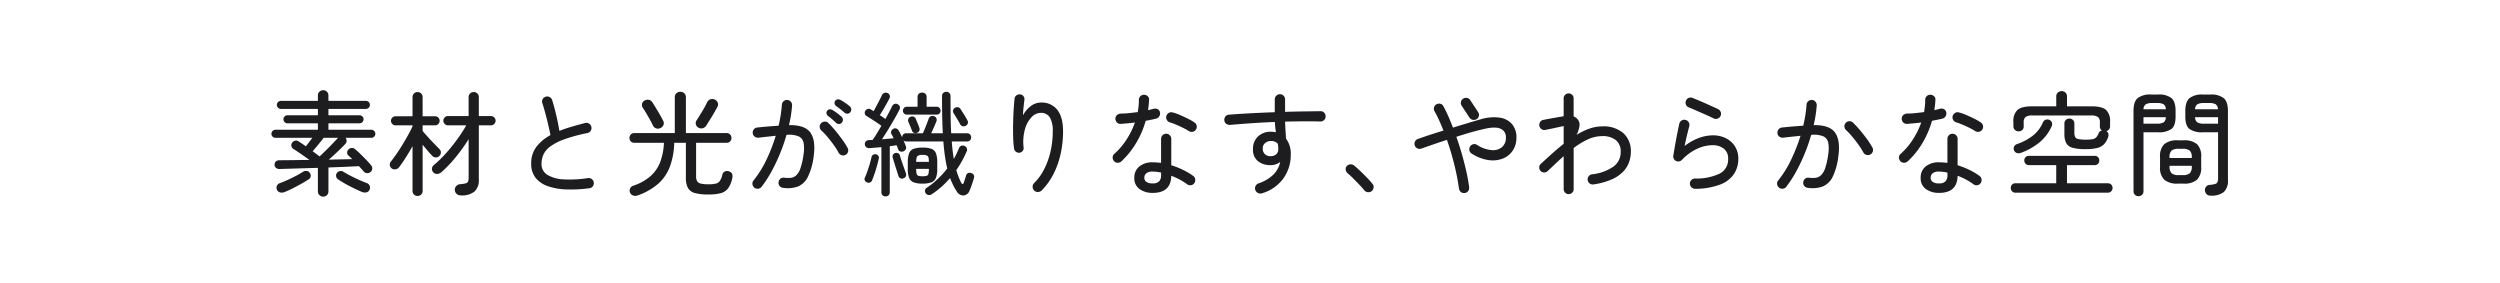<svg xmlns="http://www.w3.org/2000/svg" width="750" height="85" viewBox="0 0 750 85">
  <g id="グループ_747" data-name="グループ 747" transform="translate(-585 -2342)">
    <rect id="長方形_314" data-name="長方形 314" width="750" height="85" transform="translate(585 2342)" fill="#fff"/>
    <path id="パス_56986" data-name="パス 56986" d="M16.966,2.992a1.6,1.6,0,0,1-1.122-.442,1.465,1.465,0,0,1-.476-1.122V-5.644q-3.3.1-6.358.187T3.876-5.3a1.645,1.645,0,0,1-1.088-.34A1.171,1.171,0,0,1,2.38-6.6a1.137,1.137,0,0,1,.374-.952,1.547,1.547,0,0,1,1.088-.374q1.6,0,3.944-.034t5.032-.068q-1.224-.884-2.55-1.8t-2.312-1.53a1.28,1.28,0,0,1-.544-.85,1.191,1.191,0,0,1,.238-.986,1.435,1.435,0,0,1,.884-.595,1.3,1.3,0,0,1,1.02.187q.476.306,1.037.68t1.173.816q.374-.476.918-1.19t1.02-1.36H2.618a1.142,1.142,0,0,1-.833-.357,1.142,1.142,0,0,1-.357-.833,1.18,1.18,0,0,1,.357-.867,1.142,1.142,0,0,1,.833-.357h12.75v-1.938H6.222a1.142,1.142,0,0,1-.833-.357,1.18,1.18,0,0,1-.357-.867,1.142,1.142,0,0,1,.357-.833,1.142,1.142,0,0,1,.833-.357h9.146v-1.9H4.284a1.18,1.18,0,0,1-.867-.357,1.18,1.18,0,0,1-.357-.867,1.142,1.142,0,0,1,.357-.833,1.18,1.18,0,0,1,.867-.357H15.368V-27.37a1.465,1.465,0,0,1,.476-1.122,1.6,1.6,0,0,1,1.122-.442,1.536,1.536,0,0,1,1.1.442,1.491,1.491,0,0,1,.459,1.122v1.632H29.75a1.18,1.18,0,0,1,.867.357,1.142,1.142,0,0,1,.357.833,1.18,1.18,0,0,1-.357.867,1.18,1.18,0,0,1-.867.357H18.53v1.9h9.35a1.142,1.142,0,0,1,.833.357,1.142,1.142,0,0,1,.357.833,1.18,1.18,0,0,1-.357.867,1.142,1.142,0,0,1-.833.357H18.53v1.938H31.416a1.142,1.142,0,0,1,.833.357,1.18,1.18,0,0,1,.357.867,1.142,1.142,0,0,1-.357.833,1.142,1.142,0,0,1-.833.357H23.664a1.347,1.347,0,0,1,.323.935,1.29,1.29,0,0,1-.391.9q-.918.986-2.278,2.278T18.632-8.092q1.938-.068,3.757-.1t3.281-.068q-.34-.34-.629-.612t-.561-.51a1.14,1.14,0,0,1-.34-.918,1.2,1.2,0,0,1,.442-.884,1.369,1.369,0,0,1,.952-.425,1.416,1.416,0,0,1,.986.357q.748.612,1.666,1.513t1.768,1.785q.85.884,1.36,1.53a1.3,1.3,0,0,1,.357,1.037,1.443,1.443,0,0,1-.527,1,1.473,1.473,0,0,1-1.071.323,1.373,1.373,0,0,1-.969-.493q-.272-.34-.646-.748l-.782-.85q-1.734.1-4.131.2t-5.015.2V1.428a1.491,1.491,0,0,1-.459,1.122A1.536,1.536,0,0,1,16.966,2.992ZM5.338,1.632a2.248,2.248,0,0,1-1.275.1A1.411,1.411,0,0,1,3.094.952,1.456,1.456,0,0,1,3.06-.238a1.439,1.439,0,0,1,.884-.816Q5-1.428,6.307-2.023t2.55-1.258q1.241-.663,2.091-1.207a1.637,1.637,0,0,1,1.1-.221,1.2,1.2,0,0,1,.9.6,1.306,1.306,0,0,1-.442,1.972q-.884.578-2.125,1.275T7.837.493Q6.528,1.156,5.338,1.632ZM28.628,1.6Q27,.918,25.007-.1a34.705,34.705,0,0,1-3.553-2.074,1.342,1.342,0,0,1-.612-.9,1.314,1.314,0,0,1,.238-1.037,1.371,1.371,0,0,1,.9-.561,1.322,1.322,0,0,1,1.071.221q.816.51,2.057,1.156t2.567,1.241q1.326.595,2.346.969a1.434,1.434,0,0,1,.884.833A1.5,1.5,0,0,1,30.838.986a1.272,1.272,0,0,1-.935.731A2.36,2.36,0,0,1,28.628,1.6ZM15.878-9.078q.85-.782,1.887-1.8t2.006-2.04l1.649-1.734H17.1q-.408.544-1,1.275t-1.207,1.462q-.612.731-1.088,1.275.578.442,1.1.833T15.878-9.078Zm42.364,11.7A1.79,1.79,0,0,1,57,2.176,1.709,1.709,0,0,1,56.44,1.02a1.62,1.62,0,0,1,.442-1.207A1.721,1.721,0,0,1,58.14-.748,9.324,9.324,0,0,0,59.721-1a1,1,0,0,0,.7-.561,3.35,3.35,0,0,0,.17-1.224V-14.246a51.306,51.306,0,0,1-3.825,5.338,37.951,37.951,0,0,1-4.369,4.59,2.018,2.018,0,0,1-1.207.493,1.391,1.391,0,0,1-1.173-.459,1.415,1.415,0,0,1-.425-1.19,1.489,1.489,0,0,1,.561-1.02,30.72,30.72,0,0,0,2.669-2.482q1.377-1.428,2.686-3.06T57.936-15.3q1.122-1.632,1.938-3.094H54.4a1.317,1.317,0,0,1-.986-.425,1.361,1.361,0,0,1-.408-.969,1.343,1.343,0,0,1,.408-.986,1.343,1.343,0,0,1,.986-.408h6.188V-26.86a1.437,1.437,0,0,1,.459-1.1,1.527,1.527,0,0,1,1.071-.425,1.51,1.51,0,0,1,1.088.425,1.464,1.464,0,0,1,.442,1.1v5.678h3.638a1.343,1.343,0,0,1,.986.408,1.343,1.343,0,0,1,.408.986,1.361,1.361,0,0,1-.408.969,1.317,1.317,0,0,1-.986.425H63.648V-2.176a4.648,4.648,0,0,1-1.292,3.638A6.068,6.068,0,0,1,58.242,2.618Zm-12.954.17A1.51,1.51,0,0,1,44.2,2.363a1.464,1.464,0,0,1-.442-1.1v-13.4Q42.772-10.37,41.7-8.687T39.712-5.814a1.642,1.642,0,0,1-1.071.612,1.447,1.447,0,0,1-1.173-.306,1.457,1.457,0,0,1-.527-1.02A1.327,1.327,0,0,1,37.3-7.582q.714-.884,1.632-2.21t1.836-2.839q.918-1.513,1.717-2.958t1.275-2.5v-.306h-5.1a1.3,1.3,0,0,1-.952-.408,1.3,1.3,0,0,1-.408-.952,1.288,1.288,0,0,1,.408-.969,1.333,1.333,0,0,1,.952-.391h5.1V-26.86a1.464,1.464,0,0,1,.442-1.1,1.51,1.51,0,0,1,1.088-.425,1.468,1.468,0,0,1,1.054.425,1.464,1.464,0,0,1,.442,1.1v5.746h3.74a1.316,1.316,0,0,1,.969.391,1.316,1.316,0,0,1,.391.969,1.333,1.333,0,0,1-.391.952,1.288,1.288,0,0,1-.969.408h-3.74v1.7q.578.68,1.5,1.7t1.887,2.023q.969,1,1.649,1.683a1.42,1.42,0,0,1,.442,1.037,1.42,1.42,0,0,1-.442,1.037,1.35,1.35,0,0,1-1.037.442,1.459,1.459,0,0,1-1.071-.442q-.578-.578-1.36-1.5t-1.564-1.87V1.258a1.481,1.481,0,0,1-1.5,1.53ZM96.8.476a41.4,41.4,0,0,1-6.851.357,18.614,18.614,0,0,1-5.559-.969,8.06,8.06,0,0,1-3.706-2.516,6.668,6.668,0,0,1-1.326-4.284,8.044,8.044,0,0,1,1.564-5.015,13.19,13.19,0,0,1,4.216-3.519q-.272-1.394-.7-3.213t-.9-3.553q-.476-1.734-.85-2.856a1.379,1.379,0,0,1,.119-1.173A1.51,1.51,0,0,1,83.742-27a1.488,1.488,0,0,1,1.139.119,1.512,1.512,0,0,1,.765.9q.68,2.176,1.241,4.59t.935,4.658q1.7-.68,3.672-1.258t4.08-1.122a1.494,1.494,0,0,1,1.156.2,1.471,1.471,0,0,1,.68.986,1.494,1.494,0,0,1-.2,1.156,1.458,1.458,0,0,1-.952.68,47.312,47.312,0,0,0-7.021,1.9,16.484,16.484,0,0,0-4.182,2.159,6.349,6.349,0,0,0-2.04,2.431,6.757,6.757,0,0,0-.561,2.72A3.711,3.711,0,0,0,84.2-3.553a10.307,10.307,0,0,0,4.9,1.36,34.575,34.575,0,0,0,7.327-.391,1.511,1.511,0,0,1,1.122.323,1.42,1.42,0,0,1,.578,1A1.452,1.452,0,0,1,97.835-.1,1.445,1.445,0,0,1,96.8.476Zm14.518,2.142a1.977,1.977,0,0,1-1.394.034A1.537,1.537,0,0,1,109,1.768,1.607,1.607,0,0,1,109.038.51a1.581,1.581,0,0,1,1.02-.816,15.419,15.419,0,0,0,5-2.771A10.791,10.791,0,0,0,118-7.225a18.12,18.12,0,0,0,1.173-5.933H110.3a1.4,1.4,0,0,1-1.054-.425,1.441,1.441,0,0,1-.408-1.037,1.441,1.441,0,0,1,.408-1.037,1.4,1.4,0,0,1,1.054-.425h12.138v-10.71a1.588,1.588,0,0,1,.476-1.224,1.682,1.682,0,0,1,1.19-.442,1.682,1.682,0,0,1,1.19.442,1.588,1.588,0,0,1,.476,1.224v10.71h12.172a1.438,1.438,0,0,1,1.088.425,1.441,1.441,0,0,1,.408,1.037,1.441,1.441,0,0,1-.408,1.037,1.438,1.438,0,0,1-1.088.425h-9.112v10a3.05,3.05,0,0,0,.306,1.513,1.7,1.7,0,0,0,1.139.731,10.3,10.3,0,0,0,2.329.2,8.547,8.547,0,0,0,2.21-.221,2.014,2.014,0,0,0,1.19-.85,6.31,6.31,0,0,0,.714-1.853,1.338,1.338,0,0,1,.748-.918,1.678,1.678,0,0,1,1.326,0,1.287,1.287,0,0,1,.867.782,2.239,2.239,0,0,1,.017,1.258A8.038,8.038,0,0,1,138.448.476a4.023,4.023,0,0,1-2.176,1.462,13.615,13.615,0,0,1-3.706.408,15.331,15.331,0,0,1-4.063-.425A3.374,3.374,0,0,1,126.395.408a6.161,6.161,0,0,1-.629-3.06V-13.158h-3.5a22.052,22.052,0,0,1-1.292,7.14,13.058,13.058,0,0,1-3.5,5.134A18.748,18.748,0,0,1,111.316,2.618Zm18.258-20.3a1.487,1.487,0,0,1-.8-.952,1.41,1.41,0,0,1,.153-1.19q.442-.68,1.037-1.632t1.173-1.955q.578-1,.952-1.819a1.811,1.811,0,0,1,1-.969,1.809,1.809,0,0,1,1.309.051,1.758,1.758,0,0,1,.9.884,1.426,1.426,0,0,1-.085,1.326q-.408.782-.986,1.785t-1.207,2.006q-.629,1-1.139,1.819a1.847,1.847,0,0,1-1,.782A1.681,1.681,0,0,1,129.574-17.68Zm-11.39.068a1.663,1.663,0,0,1-1.309.136,1.636,1.636,0,0,1-1-.884q-.34-.748-.884-1.717t-1.122-1.955q-.578-.986-1.054-1.666a1.526,1.526,0,0,1-.2-1.173,1.411,1.411,0,0,1,.782-.969,1.8,1.8,0,0,1,1.241-.221,1.61,1.61,0,0,1,1.037.7q.442.68,1.054,1.683t1.207,2.04q.6,1.037.969,1.785a1.487,1.487,0,0,1,.17,1.258A1.768,1.768,0,0,1,118.184-17.612ZM154.9.34a1.445,1.445,0,0,1-1.037-.578,1.4,1.4,0,0,1-.289-1.122,1.465,1.465,0,0,1,.561-1.037,1.4,1.4,0,0,1,1.139-.289,8.3,8.3,0,0,0,1.972.034,2.907,2.907,0,0,0,1.615-.748,5.209,5.209,0,0,0,1.275-2.125,20.987,20.987,0,0,0,.918-4.131,10.406,10.406,0,0,0,.017-3.519,2.631,2.631,0,0,0-1.5-1.921,7.713,7.713,0,0,0-3.621-.442A52.776,52.776,0,0,1,154.037-10,54.02,54.02,0,0,1,151.5-4.641,34.557,34.557,0,0,1,148.478.034a1.489,1.489,0,0,1-1.037.578A1.577,1.577,0,0,1,146.3.306a1.6,1.6,0,0,1-.561-1.037,1.446,1.446,0,0,1,.323-1.139,30.984,30.984,0,0,0,3.893-6.256,50.7,50.7,0,0,0,2.771-7.14q-1.258.136-2.55.272t-2.652.306a1.679,1.679,0,0,1-1.139-.34,1.408,1.408,0,0,1-.561-1.02,1.51,1.51,0,0,1,.323-1.139,1.466,1.466,0,0,1,1.037-.561q1.6-.17,3.23-.306t3.162-.238q.408-1.7.646-3.3t.34-2.958a1.486,1.486,0,0,1,.51-1.071,1.458,1.458,0,0,1,1.088-.391,1.486,1.486,0,0,1,1.071.51,1.5,1.5,0,0,1,.391,1.122,36.7,36.7,0,0,1-.918,5.916q4.794-.068,6.426,2.261t.986,6.987a19.729,19.729,0,0,1-1.734,6.239,5.922,5.922,0,0,1-2.992,2.924A9.006,9.006,0,0,1,154.9.34Zm18.768-9.894a1.42,1.42,0,0,1-1.156.119,1.524,1.524,0,0,1-.918-.731,20.354,20.354,0,0,0-1.5-2.38q-.884-1.224-1.836-2.363a18.4,18.4,0,0,0-1.87-1.955,1.482,1.482,0,0,1-.476-1.054,1.37,1.37,0,0,1,.408-1.088,1.544,1.544,0,0,1,1.088-.51,1.37,1.37,0,0,1,1.088.408,28.264,28.264,0,0,1,2.074,2.261q1.088,1.309,2.074,2.669a23.49,23.49,0,0,1,1.632,2.55,1.469,1.469,0,0,1,.136,1.156A1.439,1.439,0,0,1,173.672-9.554Zm-2.856-9.588q-.544-.544-1.173-1.088t-1.241-.986a1.244,1.244,0,0,1-.442-.714.994.994,0,0,1,.2-.85.971.971,0,0,1,.765-.425,1.584,1.584,0,0,1,.9.255,12.066,12.066,0,0,1,1.326.9q.782.6,1.326,1.071a1.174,1.174,0,0,1,.391.867,1.23,1.23,0,0,1-.323.9,1.062,1.062,0,0,1-.85.408A1.271,1.271,0,0,1,170.816-19.142Zm2.55-3.06a28.5,28.5,0,0,0-2.516-1.972,1.329,1.329,0,0,1-.459-.7.973.973,0,0,1,.153-.833,1.056,1.056,0,0,1,.765-.493,1.393,1.393,0,0,1,.9.221,15.018,15.018,0,0,1,1.377.85,14.148,14.148,0,0,1,1.343,1.02,1.185,1.185,0,0,1,.442.867,1.243,1.243,0,0,1-.272.9,1.079,1.079,0,0,1-.833.442A1.173,1.173,0,0,1,173.366-22.2ZM185.674,2.924a1.254,1.254,0,0,1-.9-.34,1.208,1.208,0,0,1-.357-.918V-11.866q-.952.1-1.853.17t-1.683.136a1.436,1.436,0,0,1-.969-.255,1.193,1.193,0,0,1-.459-.867,1.144,1.144,0,0,1,.306-.9,1.282,1.282,0,0,1,.884-.391q.272,0,.561-.017t.561-.017q.578-.782,1.258-1.9t1.394-2.346q-.578-.442-1.394-.986T181.407-20.3q-.8-.51-1.411-.884a1.018,1.018,0,0,1-.544-.7,1.163,1.163,0,0,1,.136-.867,1.229,1.229,0,0,1,.714-.561,1.059,1.059,0,0,1,.918.119l.391.238q.221.136.459.306.374-.646.867-1.564t.952-1.819q.459-.9.7-1.445a1.247,1.247,0,0,1,.714-.646,1.261,1.261,0,0,1,.952.034,1.128,1.128,0,0,1,.646.663,1.133,1.133,0,0,1-.068.935q-.34.68-.85,1.6t-1.054,1.836q-.544.918-.986,1.6.476.306.9.595t.765.561q1.258-2.21,2.006-3.808a1.3,1.3,0,0,1,.714-.7,1.056,1.056,0,0,1,.952.085,1.128,1.128,0,0,1,.646.663,1.145,1.145,0,0,1-.1.969q-.646,1.292-1.547,2.856T186.422-17.1q-.952,1.564-1.836,2.89.918-.068,1.819-.153t1.683-.153q-.17-.374-.323-.68a4.058,4.058,0,0,0-.323-.544,1.1,1.1,0,0,1-.068-.918,1.278,1.278,0,0,1,.612-.68,1.065,1.065,0,0,1,.935-.1,1.251,1.251,0,0,1,.7.646,8.973,8.973,0,0,1,.493.9q.255.527.527,1.105a1.246,1.246,0,0,1,.323-.867,1.112,1.112,0,0,1,.867-.357h5.032q.238-.51.578-1.343t.663-1.683q.323-.85.493-1.326a1.139,1.139,0,0,1,.629-.748,1.3,1.3,0,0,1,.969-.034,1.079,1.079,0,0,1,.7.578,1.191,1.191,0,0,1,.017.986q-.238.612-.7,1.666t-.867,1.9h3.5q-.136-2.448-.187-5.236t-.051-5.95a1.179,1.179,0,0,1,.374-.918,1.315,1.315,0,0,1,.918-.34,1.221,1.221,0,0,1,.9.357,1.264,1.264,0,0,1,.357.935q0,3.128.034,5.916t.17,5.236h4.76a1.153,1.153,0,0,1,.9.357,1.246,1.246,0,0,1,.323.867,1.246,1.246,0,0,1-.323.867,1.153,1.153,0,0,1-.9.357h-4.59q.2,2.822.612,5.236a14.622,14.622,0,0,0,.85-1.615q.374-.833.714-1.615a1.23,1.23,0,0,1,.714-.714,1.17,1.17,0,0,1,.952.068,1.191,1.191,0,0,1,.663.663,1.25,1.25,0,0,1-.051,1,30.414,30.414,0,0,1-3.094,5.576,21.869,21.869,0,0,0,1.5,3.842q.2.34.408.323t.34-.391q.068-.2.221-.68l.306-.952q.153-.476.187-.612a1.025,1.025,0,0,1,.6-.646,1.235,1.235,0,0,1,.9,0,1.274,1.274,0,0,1,.731.51,1.093,1.093,0,0,1,.119.918q-.2.714-.578,1.836t-.714,1.9a2.191,2.191,0,0,1-1.819,1.564,2.32,2.32,0,0,1-2.125-1.326A16.6,16.6,0,0,1,205.9-.544q-.476-.986-.884-2.04a25.722,25.722,0,0,1-5.508,4.862,1.255,1.255,0,0,1-.952.221,1.321,1.321,0,0,1-.85-.527,1.231,1.231,0,0,1-.2-.884,1.019,1.019,0,0,1,.51-.748,24.9,24.9,0,0,0,3.3-2.635A27.628,27.628,0,0,0,204.17-5.44q-.408-1.768-.7-3.791t-.459-4.335H191.828a1.059,1.059,0,0,1-.782-.306q.442.986.68,1.666a1.081,1.081,0,0,1,.017.969,1.357,1.357,0,0,1-.7.629,1.319,1.319,0,0,1-.952.051.973.973,0,0,1-.646-.663q-.1-.272-.2-.578a3.616,3.616,0,0,0-.272-.612q-.442.034-.952.119t-1.088.153v13.8a1.208,1.208,0,0,1-.357.918A1.254,1.254,0,0,1,185.674,2.924ZM196.758-.918a7.31,7.31,0,0,1-2.686-.391,2.369,2.369,0,0,1-1.343-1.36,7.452,7.452,0,0,1-.391-2.7v-1.9a7.572,7.572,0,0,1,.391-2.737,2.309,2.309,0,0,1,1.343-1.343,7.614,7.614,0,0,1,2.686-.374,7.614,7.614,0,0,1,2.686.374,2.309,2.309,0,0,1,1.343,1.343,7.573,7.573,0,0,1,.391,2.737v1.9a7.452,7.452,0,0,1-.391,2.7,2.369,2.369,0,0,1-1.343,1.36A7.31,7.31,0,0,1,196.758-.918Zm-4.692-20.706a1.139,1.139,0,0,1-.867-.34,1.143,1.143,0,0,1-.323-.816,1.2,1.2,0,0,1,.323-.833,1.112,1.112,0,0,1,.867-.357h3.2v-2.924a1.276,1.276,0,0,1,.374-.969,1.369,1.369,0,0,1,.986-.357,1.369,1.369,0,0,1,.986.357,1.276,1.276,0,0,1,.374.969v2.924h3.026a1.06,1.06,0,0,1,.85.357,1.241,1.241,0,0,1,.306.833,1.178,1.178,0,0,1-.306.816,1.085,1.085,0,0,1-.85.34ZM180.132-1.258a1.25,1.25,0,0,1-.663-.561.933.933,0,0,1-.017-.867q.374-.816.748-1.887t.714-2.21q.34-1.139.544-2.091a1.012,1.012,0,0,1,.476-.7,1.2,1.2,0,0,1,.816-.153,1.228,1.228,0,0,1,.748.459.954.954,0,0,1,.136.867q-.34,1.53-.884,3.315a32.266,32.266,0,0,1-1.088,3.077A1.135,1.135,0,0,1,180.132-1.258ZM191.08-2.516a1.169,1.169,0,0,1-.935.017,1.089,1.089,0,0,1-.6-.7q-.238-.714-.561-1.734l-.646-2.04q-.323-1.02-.527-1.768a1.029,1.029,0,0,1,.119-.884,1.12,1.12,0,0,1,.7-.476,1.2,1.2,0,0,1,.85.1,1.079,1.079,0,0,1,.51.714q.2.714.527,1.666t.663,1.921l.578,1.649a1.12,1.12,0,0,1,0,.935A1.146,1.146,0,0,1,191.08-2.516Zm18.632-15.742a1.24,1.24,0,0,1-.918.119,1.174,1.174,0,0,1-.748-.595q-.306-.612-.918-1.615t-1.054-1.717a1.019,1.019,0,0,1-.136-.884,1.137,1.137,0,0,1,.578-.714,1.217,1.217,0,0,1,.935-.153,1.193,1.193,0,0,1,.731.561q.476.714,1.088,1.7t.952,1.666a1.127,1.127,0,0,1,.119.935A1.327,1.327,0,0,1,209.712-18.258Zm-14.62,2.108a1.235,1.235,0,0,1-.9,0,1.025,1.025,0,0,1-.595-.646q-.17-.476-.527-1.343t-.561-1.343a1.006,1.006,0,0,1,.017-.9,1.218,1.218,0,0,1,.663-.595,1.128,1.128,0,0,1,.918-.017,1.2,1.2,0,0,1,.646.663q.2.544.544,1.343t.51,1.343a1.2,1.2,0,0,1-.034.935A1.172,1.172,0,0,1,195.092-16.15Zm1.666,13.022a4.686,4.686,0,0,0,1.224-.119.784.784,0,0,0,.544-.578,5.916,5.916,0,0,0,.136-1.513h-3.808a5.284,5.284,0,0,0,.153,1.513.824.824,0,0,0,.561.578A4.511,4.511,0,0,0,196.758-3.128Zm-1.9-4.318h3.808q0-1.428-.357-1.751a2.491,2.491,0,0,0-1.547-.323,2.414,2.414,0,0,0-1.513.323Q194.888-8.874,194.854-7.446ZM230.282,1.19a1.52,1.52,0,0,1-.493-1.122,1.465,1.465,0,0,1,.425-1.122A15.622,15.622,0,0,0,233.121-5a22.327,22.327,0,0,0,1.989-5.355,26.651,26.651,0,0,0,.714-6.239,7.938,7.938,0,0,0-.867-4.182,3.11,3.11,0,0,0-2.839-1.36,3.777,3.777,0,0,0-2.652,1.292,8.444,8.444,0,0,0-1.989,3.638,14.475,14.475,0,0,0-.391,5.508,1.256,1.256,0,0,1-.323,1.02,1.486,1.486,0,0,1-.969.51,1.5,1.5,0,0,1-1.02-.323,1.3,1.3,0,0,1-.544-.9,31.22,31.22,0,0,1-.289-3.706q-.051-2.074,0-4.2t.17-4q.119-1.87.255-3.094a1.382,1.382,0,0,1,.561-.986,1.493,1.493,0,0,1,1.1-.306,1.324,1.324,0,0,1,1,.527,1.35,1.35,0,0,1,.289,1.105q-.1.85-.238,2.108t-.2,2.55a8.618,8.618,0,0,1,2.4-2.805,4.945,4.945,0,0,1,2.975-1.037,5.909,5.909,0,0,1,4.947,2.193q1.717,2.193,1.717,6.443a31.253,31.253,0,0,1-.714,6.7,25.169,25.169,0,0,1-2.142,6.069,19.809,19.809,0,0,1-3.536,4.947,1.624,1.624,0,0,1-1.105.476A1.5,1.5,0,0,1,230.282,1.19Zm35.53.68A6.633,6.633,0,0,1,261.9.748a3.911,3.911,0,0,1-1.6-3.434,4.142,4.142,0,0,1,1.513-3.383,6.157,6.157,0,0,1,4.029-1.241q.612,0,1.224.051t1.258.119v-7.208a1.5,1.5,0,0,1,.442-1.071,1.451,1.451,0,0,1,1.088-.459,1.451,1.451,0,0,1,1.088.459,1.5,1.5,0,0,1,.442,1.071v7.922a24.625,24.625,0,0,1,3.57,1.411A19.505,19.505,0,0,1,277.95-3.23a1.5,1.5,0,0,1,.612,1,1.561,1.561,0,0,1-.272,1.173,1.388,1.388,0,0,1-.986.612,1.488,1.488,0,0,1-1.156-.272,19.549,19.549,0,0,0-4.76-2.55Q271.286,1.87,265.812,1.87Zm-9.418-9.452a1.522,1.522,0,0,1-1.071.408,1.459,1.459,0,0,1-1.071-.442,1.643,1.643,0,0,1-.459-1.105,1.354,1.354,0,0,1,.459-1.071,20.93,20.93,0,0,0,3.723-4.369,24.292,24.292,0,0,0,2.5-5.083q-1.122.136-2.193.238t-2.023.17a1.475,1.475,0,0,1-1.19-.425,1.667,1.667,0,0,1-.442-1.207,1.4,1.4,0,0,1,.493-1.037,1.94,1.94,0,0,1,1.207-.425,22.86,22.86,0,0,0,2.38-.136q1.292-.136,2.618-.306.17-.952.255-1.87t.085-1.8a1.479,1.479,0,0,1,.442-1.088,1.479,1.479,0,0,1,1.088-.442,1.6,1.6,0,0,1,1.122.442,1.235,1.235,0,0,1,.408,1.088q-.034.782-.119,1.547t-.187,1.547q.884-.2,1.632-.408a1.746,1.746,0,0,1,1.224.1,1.276,1.276,0,0,1,.714.986,1.518,1.518,0,0,1-.221,1.19,1.518,1.518,0,0,1-.969.68q-.68.17-1.462.323t-1.632.323a27.426,27.426,0,0,1-2.907,6.732A24.552,24.552,0,0,1,256.394-7.582Zm20.23-9.112a17.658,17.658,0,0,0-1.7-.952q-1.02-.51-2.074-.952t-1.836-.68a1.539,1.539,0,0,1-.935-.7,1.553,1.553,0,0,1-.187-1.173,1.589,1.589,0,0,1,.714-.952,1.391,1.391,0,0,1,1.156-.17,14.1,14.1,0,0,1,2.244.782q1.258.544,2.448,1.139a14.515,14.515,0,0,1,1.9,1.105,1.5,1.5,0,0,1,.646.969,1.451,1.451,0,0,1-.238,1.173,1.451,1.451,0,0,1-.986.646A1.615,1.615,0,0,1,276.624-16.694ZM265.812-.986a2.528,2.528,0,0,0,1.955-.629,2.7,2.7,0,0,0,.561-1.853v-.748a11.2,11.2,0,0,0-2.516-.306,2.853,2.853,0,0,0-1.938.527,1.7,1.7,0,0,0-.578,1.309,1.514,1.514,0,0,0,.578,1.224A3.074,3.074,0,0,0,265.812-.986Zm32.844,2.958a1.646,1.646,0,0,1-1.207-.051,1.5,1.5,0,0,1-.833-.867,1.492,1.492,0,0,1,.034-1.207,1.558,1.558,0,0,1,.884-.833,11.582,11.582,0,0,0,4.556-2.7,7.593,7.593,0,0,0,1.972-3.723,4.61,4.61,0,0,1-2.856.952,5.911,5.911,0,0,1-3.825-1.19,4.349,4.349,0,0,1-1.479-3.6,4.977,4.977,0,0,1,1.513-3.825,5.48,5.48,0,0,1,3.893-1.411,6.586,6.586,0,0,1,1.462.17q-.1-.714-.187-1.479t-.119-1.615q-3.5.136-6.97.374T289-18.53a1.679,1.679,0,0,1-1.139-.34,1.408,1.408,0,0,1-.561-1.02,1.565,1.565,0,0,1,.323-1.156,1.337,1.337,0,0,1,1.037-.544q2.89-.238,6.477-.425t7.293-.323V-26.18a1.506,1.506,0,0,1,.459-1.1,1.506,1.506,0,0,1,1.105-.459,1.451,1.451,0,0,1,1.088.459,1.536,1.536,0,0,1,.442,1.1v3.74q2.992-.1,5.746-.136t4.93-.068a1.374,1.374,0,0,1,1.071.476,1.63,1.63,0,0,1,.425,1.122,1.512,1.512,0,0,1-.493,1.071,1.569,1.569,0,0,1-1.1.425q-2.244-.068-4.947-.051t-5.627.085q.034,1.258.119,2.584t.153,2.516a7.386,7.386,0,0,1,1.428,4.726,12,12,0,0,1-2.261,7.276A12.113,12.113,0,0,1,298.656,1.972ZM301.24-9.146a2.5,2.5,0,0,0,1.632-.578,1.983,1.983,0,0,0,.612-1.564q0-.374-.034-.748t-.1-.816a2.538,2.538,0,0,0-2.006-.85,2.755,2.755,0,0,0-1.8.612,1.989,1.989,0,0,0-.714,1.7,2.129,2.129,0,0,0,.68,1.666A2.373,2.373,0,0,0,301.24-9.146ZM331.466,1.36a1.544,1.544,0,0,1-1.156.289,1.565,1.565,0,0,1-1.054-.6q-.544-.68-1.479-1.666T325.89-2.55a19.349,19.349,0,0,0-1.6-1.462,1.688,1.688,0,0,1-.578-1.054,1.237,1.237,0,0,1,.306-1.088,1.579,1.579,0,0,1,1.088-.544,1.688,1.688,0,0,1,1.122.34q.748.612,1.8,1.615t2.074,2.057A24.074,24.074,0,0,1,331.738-.85a1.366,1.366,0,0,1,.34,1.156A1.632,1.632,0,0,1,331.466,1.36Z" transform="translate(665 2398)" fill="#1d1d1f"/>
    <path id="パス_56987" data-name="パス 56987" d="M16.422,1.9a1.4,1.4,0,0,1-1.139-.289A1.592,1.592,0,0,1,14.688.578a65.72,65.72,0,0,0-1.343-6.97q-.935-3.842-2.261-7.65-2.108.68-4.08,1.36T3.4-11.424a1.548,1.548,0,0,1-1.19-.068,1.441,1.441,0,0,1-.782-.884A1.47,1.47,0,0,1,1.5-13.532a1.441,1.441,0,0,1,.884-.782q1.6-.578,3.57-1.224t4.08-1.292q-.612-1.564-1.275-3.026T7.344-22.644a1.473,1.473,0,0,1-.119-1.173,1.523,1.523,0,0,1,.731-.9,1.564,1.564,0,0,1,1.19-.136,1.329,1.329,0,0,1,.884.748q.748,1.36,1.462,2.975t1.394,3.417q2.312-.714,4.454-1.36T21.182-20.2a13.408,13.408,0,0,1,5.729-.51,5.969,5.969,0,0,1,3.706,1.955,5.972,5.972,0,0,1,1.309,4A6.852,6.852,0,0,1,30.8-10.778,6.426,6.426,0,0,1,27.761-8.4a8.465,8.465,0,0,1-4.318.408A12.753,12.753,0,0,1,18.5-9.928a1.458,1.458,0,0,1-.68-.952,1.494,1.494,0,0,1,.2-1.156,1.521,1.521,0,0,1,.952-.7,1.372,1.372,0,0,1,1.156.221,9.579,9.579,0,0,0,4.318,1.547,4.259,4.259,0,0,0,3.145-.884,3.614,3.614,0,0,0,1.173-2.907,2.645,2.645,0,0,0-1.632-2.635q-1.632-.731-5.2.153-1.8.408-3.859,1T13.906-14.96q.918,2.584,1.683,5.27t1.326,5.2q.561,2.516.833,4.658a1.6,1.6,0,0,1-.306,1.156A1.39,1.39,0,0,1,16.422,1.9Zm3.57-22.168a1.552,1.552,0,0,1-1.156.221,1.514,1.514,0,0,1-.986-.663L15.5-24.276a1.481,1.481,0,0,1-.221-1.139,1.405,1.405,0,0,1,.663-.969,1.451,1.451,0,0,1,1.173-.238,1.464,1.464,0,0,1,.969.68l2.346,3.57a1.421,1.421,0,0,1,.238,1.156A1.458,1.458,0,0,1,19.992-20.264ZM47.6,2.244A1.439,1.439,0,0,1,46.546,1.8,1.439,1.439,0,0,1,46.1.748V-9.146q-1.19,1.054-2.4,2.193l-2.431,2.3a1.438,1.438,0,0,1-1.054.391,1.5,1.5,0,0,1-1.054-.459,1.554,1.554,0,0,1-.391-1.088,1.386,1.386,0,0,1,.459-1.02q1.666-1.53,3.383-3.077T46.1-12.852V-18.19q-.68.136-1.734.374t-2.057.442q-1,.2-1.649.34a1.509,1.509,0,0,1-1.173-.2,1.487,1.487,0,0,1-.663-.986,1.494,1.494,0,0,1,.2-1.156,1.341,1.341,0,0,1,.952-.646q.782-.17,1.921-.374t2.3-.408q1.156-.2,1.9-.34v-5.338a1.423,1.423,0,0,1,.442-1.071,1.468,1.468,0,0,1,1.054-.425,1.468,1.468,0,0,1,1.054.425,1.423,1.423,0,0,1,.442,1.071v5.406a2.866,2.866,0,0,1,1.36,1.088,2.5,2.5,0,0,1,.374,1.9,8.848,8.848,0,0,1-.85,2.55,19.331,19.331,0,0,1,3.842-1.87,11.548,11.548,0,0,1,3.842-.68,9.06,9.06,0,0,1,6.375,2.057,7.24,7.24,0,0,1,2.227,5.593,9.735,9.735,0,0,1-.459,2.856,7.878,7.878,0,0,1-1.666,2.873,10.5,10.5,0,0,1-3.4,2.431A20.594,20.594,0,0,1,55.08-.68a1.488,1.488,0,0,1-1.156-.272,1.485,1.485,0,0,1-.612-.986,1.488,1.488,0,0,1,.272-1.156,1.506,1.506,0,0,1,1.02-.612A13.858,13.858,0,0,0,61.1-6.069a5.332,5.332,0,0,0,2.108-4.369,4.291,4.291,0,0,0-1.462-3.536,6.3,6.3,0,0,0-4.08-1.19,10.241,10.241,0,0,0-4.318.986,22.93,22.93,0,0,0-4.25,2.584V.748A1.439,1.439,0,0,1,48.654,1.8,1.439,1.439,0,0,1,47.6,2.244ZM85.544.646A1.536,1.536,0,0,1,84.439.2,1.451,1.451,0,0,1,83.98-.884a1.37,1.37,0,0,1,.408-1.088,1.6,1.6,0,0,1,1.088-.476A16.26,16.26,0,0,0,92.888-3.91,4.739,4.739,0,0,0,95.438-8.4,3.562,3.562,0,0,0,94.1-11.424a5.321,5.321,0,0,0-3.315-1.02,11.4,11.4,0,0,0-4.556,1.037,14.9,14.9,0,0,0-4.658,3.383,1.612,1.612,0,0,1-.833.442,1.341,1.341,0,0,1-.935-.136,1.36,1.36,0,0,1-.663-.646,1.448,1.448,0,0,1-.153-.884q.306-1.938.765-4.454t1.037-5.2a1.589,1.589,0,0,1,.714-.952,1.391,1.391,0,0,1,1.156-.17,1.445,1.445,0,0,1,.952.7,1.436,1.436,0,0,1,.17,1.173q-.238.918-.629,2.5t-.765,3.451a15.949,15.949,0,0,1,4.335-2.431,12.275,12.275,0,0,1,4.1-.765,8.58,8.58,0,0,1,4.012.9,6.738,6.738,0,0,1,2.7,2.482A6.788,6.788,0,0,1,98.5-8.4a8.192,8.192,0,0,1-1.326,4.624A8.748,8.748,0,0,1,92.99-.612,21.416,21.416,0,0,1,85.544.646Zm5.644-21.08q-1.156-.578-2.584-1.207t-2.788-1.224q-1.36-.595-2.278-.969a1.328,1.328,0,0,1-.782-.85,1.548,1.548,0,0,1,.068-1.19,1.441,1.441,0,0,1,.867-.782,1.509,1.509,0,0,1,1.173.068q1.02.408,2.4,1T90-24.378q1.36.612,2.38,1.088a1.575,1.575,0,0,1,.816.85,1.463,1.463,0,0,1,0,1.156,1.5,1.5,0,0,1-.833.833A1.458,1.458,0,0,1,91.188-20.434ZM119.306.34a1.445,1.445,0,0,1-1.037-.578,1.4,1.4,0,0,1-.289-1.122,1.445,1.445,0,0,1,.578-1.037,1.4,1.4,0,0,1,1.122-.289,8.3,8.3,0,0,0,1.972.034,2.907,2.907,0,0,0,1.615-.748,5.209,5.209,0,0,0,1.275-2.125,20.988,20.988,0,0,0,.918-4.131,10.406,10.406,0,0,0,.017-3.519A2.637,2.637,0,0,0,124-15.1a7.72,7.72,0,0,0-3.638-.442A52.769,52.769,0,0,1,118.439-10a54.022,54.022,0,0,1-2.533,5.355A34.556,34.556,0,0,1,112.88.034a1.39,1.39,0,0,1-1.02.578,1.494,1.494,0,0,1-1.122-.306,1.553,1.553,0,0,1-.6-1.037,1.446,1.446,0,0,1,.323-1.139,30.984,30.984,0,0,0,3.893-6.256,53.853,53.853,0,0,0,2.805-7.14q-1.258.136-2.567.272t-2.669.306a1.679,1.679,0,0,1-1.139-.34,1.408,1.408,0,0,1-.561-1.02,1.635,1.635,0,0,1,.357-1.139,1.439,1.439,0,0,1,1-.561q1.632-.17,3.247-.306t3.145-.238a37.606,37.606,0,0,0,.986-6.256,1.486,1.486,0,0,1,.51-1.071,1.5,1.5,0,0,1,1.122-.391,1.453,1.453,0,0,1,1.037.51,1.5,1.5,0,0,1,.391,1.122,36.7,36.7,0,0,1-.918,5.916q4.794-.068,6.426,2.261t.986,6.987a19.234,19.234,0,0,1-1.7,6.239,5.908,5.908,0,0,1-3.009,2.924A9.089,9.089,0,0,1,119.306.34Zm18.8-10a1.455,1.455,0,0,1-1.173.119,1.526,1.526,0,0,1-.935-.731,20.355,20.355,0,0,0-1.5-2.38q-.884-1.224-1.836-2.363a20.926,20.926,0,0,0-1.836-1.955,1.527,1.527,0,0,1-.51-1.071,1.451,1.451,0,0,1,.408-1.1,1.483,1.483,0,0,1,1.088-.493,1.422,1.422,0,0,1,1.088.425A30.514,30.514,0,0,1,135-16.949q1.1,1.309,2.091,2.669a23.49,23.49,0,0,1,1.632,2.55,1.42,1.42,0,0,1,.119,1.156A1.524,1.524,0,0,1,138.108-9.656Zm20.6,11.526A6.633,6.633,0,0,1,154.8.748a3.911,3.911,0,0,1-1.6-3.434,4.142,4.142,0,0,1,1.513-3.383,6.156,6.156,0,0,1,4.029-1.241q.612,0,1.224.051t1.258.119v-7.208a1.5,1.5,0,0,1,.442-1.071,1.451,1.451,0,0,1,1.088-.459,1.451,1.451,0,0,1,1.088.459,1.5,1.5,0,0,1,.442,1.071v7.922a24.625,24.625,0,0,1,3.57,1.411A19.506,19.506,0,0,1,170.85-3.23a1.5,1.5,0,0,1,.612,1,1.562,1.562,0,0,1-.272,1.173,1.389,1.389,0,0,1-.986.612,1.488,1.488,0,0,1-1.156-.272,19.548,19.548,0,0,0-4.76-2.55Q164.186,1.87,158.712,1.87Zm-9.418-9.452a1.522,1.522,0,0,1-1.071.408,1.459,1.459,0,0,1-1.071-.442,1.643,1.643,0,0,1-.459-1.105,1.354,1.354,0,0,1,.459-1.071,20.93,20.93,0,0,0,3.723-4.369,24.292,24.292,0,0,0,2.5-5.083q-1.122.136-2.193.238t-2.023.17a1.475,1.475,0,0,1-1.19-.425,1.667,1.667,0,0,1-.442-1.207,1.4,1.4,0,0,1,.493-1.037,1.94,1.94,0,0,1,1.207-.425,22.86,22.86,0,0,0,2.38-.136q1.292-.136,2.618-.306.17-.952.255-1.87t.085-1.8a1.479,1.479,0,0,1,.442-1.088,1.479,1.479,0,0,1,1.088-.442,1.6,1.6,0,0,1,1.122.442,1.235,1.235,0,0,1,.408,1.088q-.034.782-.119,1.547t-.187,1.547q.884-.2,1.632-.408a1.746,1.746,0,0,1,1.224.1,1.276,1.276,0,0,1,.714.986,1.518,1.518,0,0,1-.221,1.19,1.518,1.518,0,0,1-.969.68q-.68.17-1.462.323t-1.632.323a27.426,27.426,0,0,1-2.907,6.732A24.553,24.553,0,0,1,149.294-7.582Zm20.23-9.112a17.662,17.662,0,0,0-1.7-.952q-1.02-.51-2.074-.952t-1.836-.68a1.539,1.539,0,0,1-.935-.7,1.553,1.553,0,0,1-.187-1.173,1.589,1.589,0,0,1,.714-.952,1.391,1.391,0,0,1,1.156-.17,14.1,14.1,0,0,1,2.244.782q1.258.544,2.448,1.139a14.514,14.514,0,0,1,1.9,1.105,1.5,1.5,0,0,1,.646.969,1.451,1.451,0,0,1-.238,1.173,1.451,1.451,0,0,1-.986.646A1.615,1.615,0,0,1,169.524-16.694ZM158.712-.986a2.528,2.528,0,0,0,1.955-.629,2.7,2.7,0,0,0,.561-1.853v-.748a11.2,11.2,0,0,0-2.516-.306,2.853,2.853,0,0,0-1.938.527,1.7,1.7,0,0,0-.578,1.309,1.514,1.514,0,0,0,.578,1.224A3.074,3.074,0,0,0,158.712-.986ZM202.64-11.254a13.842,13.842,0,0,1-3.893-.425,3.021,3.021,0,0,1-1.9-1.428,5.935,5.935,0,0,1-.527-2.737v-3.094a1.409,1.409,0,0,1,.442-1.088,1.5,1.5,0,0,1,1.054-.408,1.5,1.5,0,0,1,1.054.408,1.409,1.409,0,0,1,.442,1.088v2.72a2.824,2.824,0,0,0,.255,1.343,1.4,1.4,0,0,0,1.02.612,12.674,12.674,0,0,0,2.295.153,9.589,9.589,0,0,0,1.972-.153,1.955,1.955,0,0,0,1.071-.6,4.039,4.039,0,0,0,.7-1.258,1.35,1.35,0,0,1,.952-.748,1.291,1.291,0,0,1-.612-1.19v-1.224a1.955,1.955,0,0,0-.578-1.615,3.453,3.453,0,0,0-2.074-.459H186.728a3.369,3.369,0,0,0-2.057.459,1.988,1.988,0,0,0-.561,1.615v1.224a1.356,1.356,0,0,1-.442,1.071,1.583,1.583,0,0,1-1.088.391,1.569,1.569,0,0,1-1.1-.425,1.437,1.437,0,0,1-.459-1.1v-1.292a4.526,4.526,0,0,1,1.258-3.638q1.258-1.054,4.352-1.054h7.242v-2.958a1.5,1.5,0,0,1,.476-1.156,1.637,1.637,0,0,1,1.156-.442,1.578,1.578,0,0,1,1.139.442,1.532,1.532,0,0,1,.459,1.156v2.958h7.31q3.128,0,4.369,1.054a4.562,4.562,0,0,1,1.241,3.638v1.292a1.4,1.4,0,0,1-.323.952,1.623,1.623,0,0,1-.8.51,1.174,1.174,0,0,1,.6.748,1.861,1.861,0,0,1-.051,1.02,5.888,5.888,0,0,1-1.241,2.159,4.286,4.286,0,0,1-2.074,1.139A14.358,14.358,0,0,1,202.64-11.254ZM181.628,1.8a1.289,1.289,0,0,1-1.02-.425,1.469,1.469,0,0,1-.374-1,1.407,1.407,0,0,1,.374-.986,1.315,1.315,0,0,1,1.02-.408h12.24V-6.46h-8.194a1.328,1.328,0,0,1-1-.408,1.373,1.373,0,0,1-.391-.986,1.373,1.373,0,0,1,.391-.986,1.328,1.328,0,0,1,1-.408h19.72a1.315,1.315,0,0,1,1.02.408,1.407,1.407,0,0,1,.374.986,1.407,1.407,0,0,1-.374.986,1.315,1.315,0,0,1-1.02.408h-8.3v5.44h12.24A1.367,1.367,0,0,1,210.766.374a1.433,1.433,0,0,1-.391,1,1.342,1.342,0,0,1-1.037.425Zm1.7-11.968a2,2,0,0,1-1.224.085,1.36,1.36,0,0,1-.884-.8,1.382,1.382,0,0,1,0-1.122,1.46,1.46,0,0,1,.918-.782,16.109,16.109,0,0,0,4.641-2.465,10.092,10.092,0,0,0,3.145-4.131,1.336,1.336,0,0,1,.85-.714,1.487,1.487,0,0,1,1.122.1,1.389,1.389,0,0,1,.7.833,1.53,1.53,0,0,1-.119,1.1,13.193,13.193,0,0,1-3.655,4.794A19.377,19.377,0,0,1,183.328-10.166ZM240.142,2.686a1.551,1.551,0,0,1-1.173-.442,1.828,1.828,0,0,1-.493-1.122,1.6,1.6,0,0,1,.374-1.139,1.511,1.511,0,0,1,1.156-.527,6.889,6.889,0,0,0,1.6-.289,1.031,1.031,0,0,0,.663-.595,3.557,3.557,0,0,0,.153-1.19v-13.7h-4.488a6.555,6.555,0,0,1-4.114-1q-1.224-1-1.224-3.723v-1.666q0-2.72,1.224-3.825a6.1,6.1,0,0,1,4.114-1.1h2.142a6.04,6.04,0,0,1,4.08,1.1q1.224,1.1,1.224,3.825V-2.006a4.652,4.652,0,0,1-1.207,3.6A5.973,5.973,0,0,1,240.142,2.686Zm-21.59.17a1.5,1.5,0,0,1-1.054-.408,1.409,1.409,0,0,1-.442-1.088V-22.746q0-2.72,1.224-3.808a6.171,6.171,0,0,1,4.114-1.088h1.972a6.1,6.1,0,0,1,4.1,1.088q1.207,1.088,1.207,3.808v1.7q0,2.72-1.207,3.723a6.476,6.476,0,0,1-4.1,1h-4.318V1.36a1.409,1.409,0,0,1-.442,1.088A1.5,1.5,0,0,1,218.552,2.856ZM230.384-.918a5.928,5.928,0,0,1-4.114-1.173,5.08,5.08,0,0,1-1.258-3.859V-8.908a5.02,5.02,0,0,1,1.258-3.842,5.989,5.989,0,0,1,4.114-1.156h1.632a5.92,5.92,0,0,1,4.1,1.156,5.062,5.062,0,0,1,1.241,3.842V-5.95a5.123,5.123,0,0,1-1.241,3.859,5.86,5.86,0,0,1-4.1,1.173Zm.272-2.55h1.088a3.231,3.231,0,0,0,2.193-.561,2.787,2.787,0,0,0,.6-2.057v-.17h-6.664v.17a2.787,2.787,0,0,0,.6,2.057A3.231,3.231,0,0,0,230.656-3.468ZM227.868-8.6h6.664v-.17a2.723,2.723,0,0,0-.6-2.04,3.3,3.3,0,0,0-2.193-.544h-1.088a3.3,3.3,0,0,0-2.193.544,2.723,2.723,0,0,0-.6,2.04ZM238.2-18.9h4.216v-1.938h-6.9a1.974,1.974,0,0,0,.68,1.547A3.763,3.763,0,0,0,238.2-18.9Zm-18.156,0h4.046A3.763,3.763,0,0,0,226.1-19.3a1.894,1.894,0,0,0,.646-1.547h-6.7Zm15.47-4.318h6.868a1.875,1.875,0,0,0-.68-1.5,3.907,3.907,0,0,0-2.006-.374h-1.5a3.919,3.919,0,0,0-1.989.374A1.848,1.848,0,0,0,235.518-23.222Zm-15.47,0h6.7a1.773,1.773,0,0,0-.663-1.5,3.919,3.919,0,0,0-1.989-.374h-1.36a3.919,3.919,0,0,0-1.989.374A1.848,1.848,0,0,0,220.048-23.222Z" transform="translate(1008 2398)" fill="#1d1d1f"/>
  </g>
</svg>
